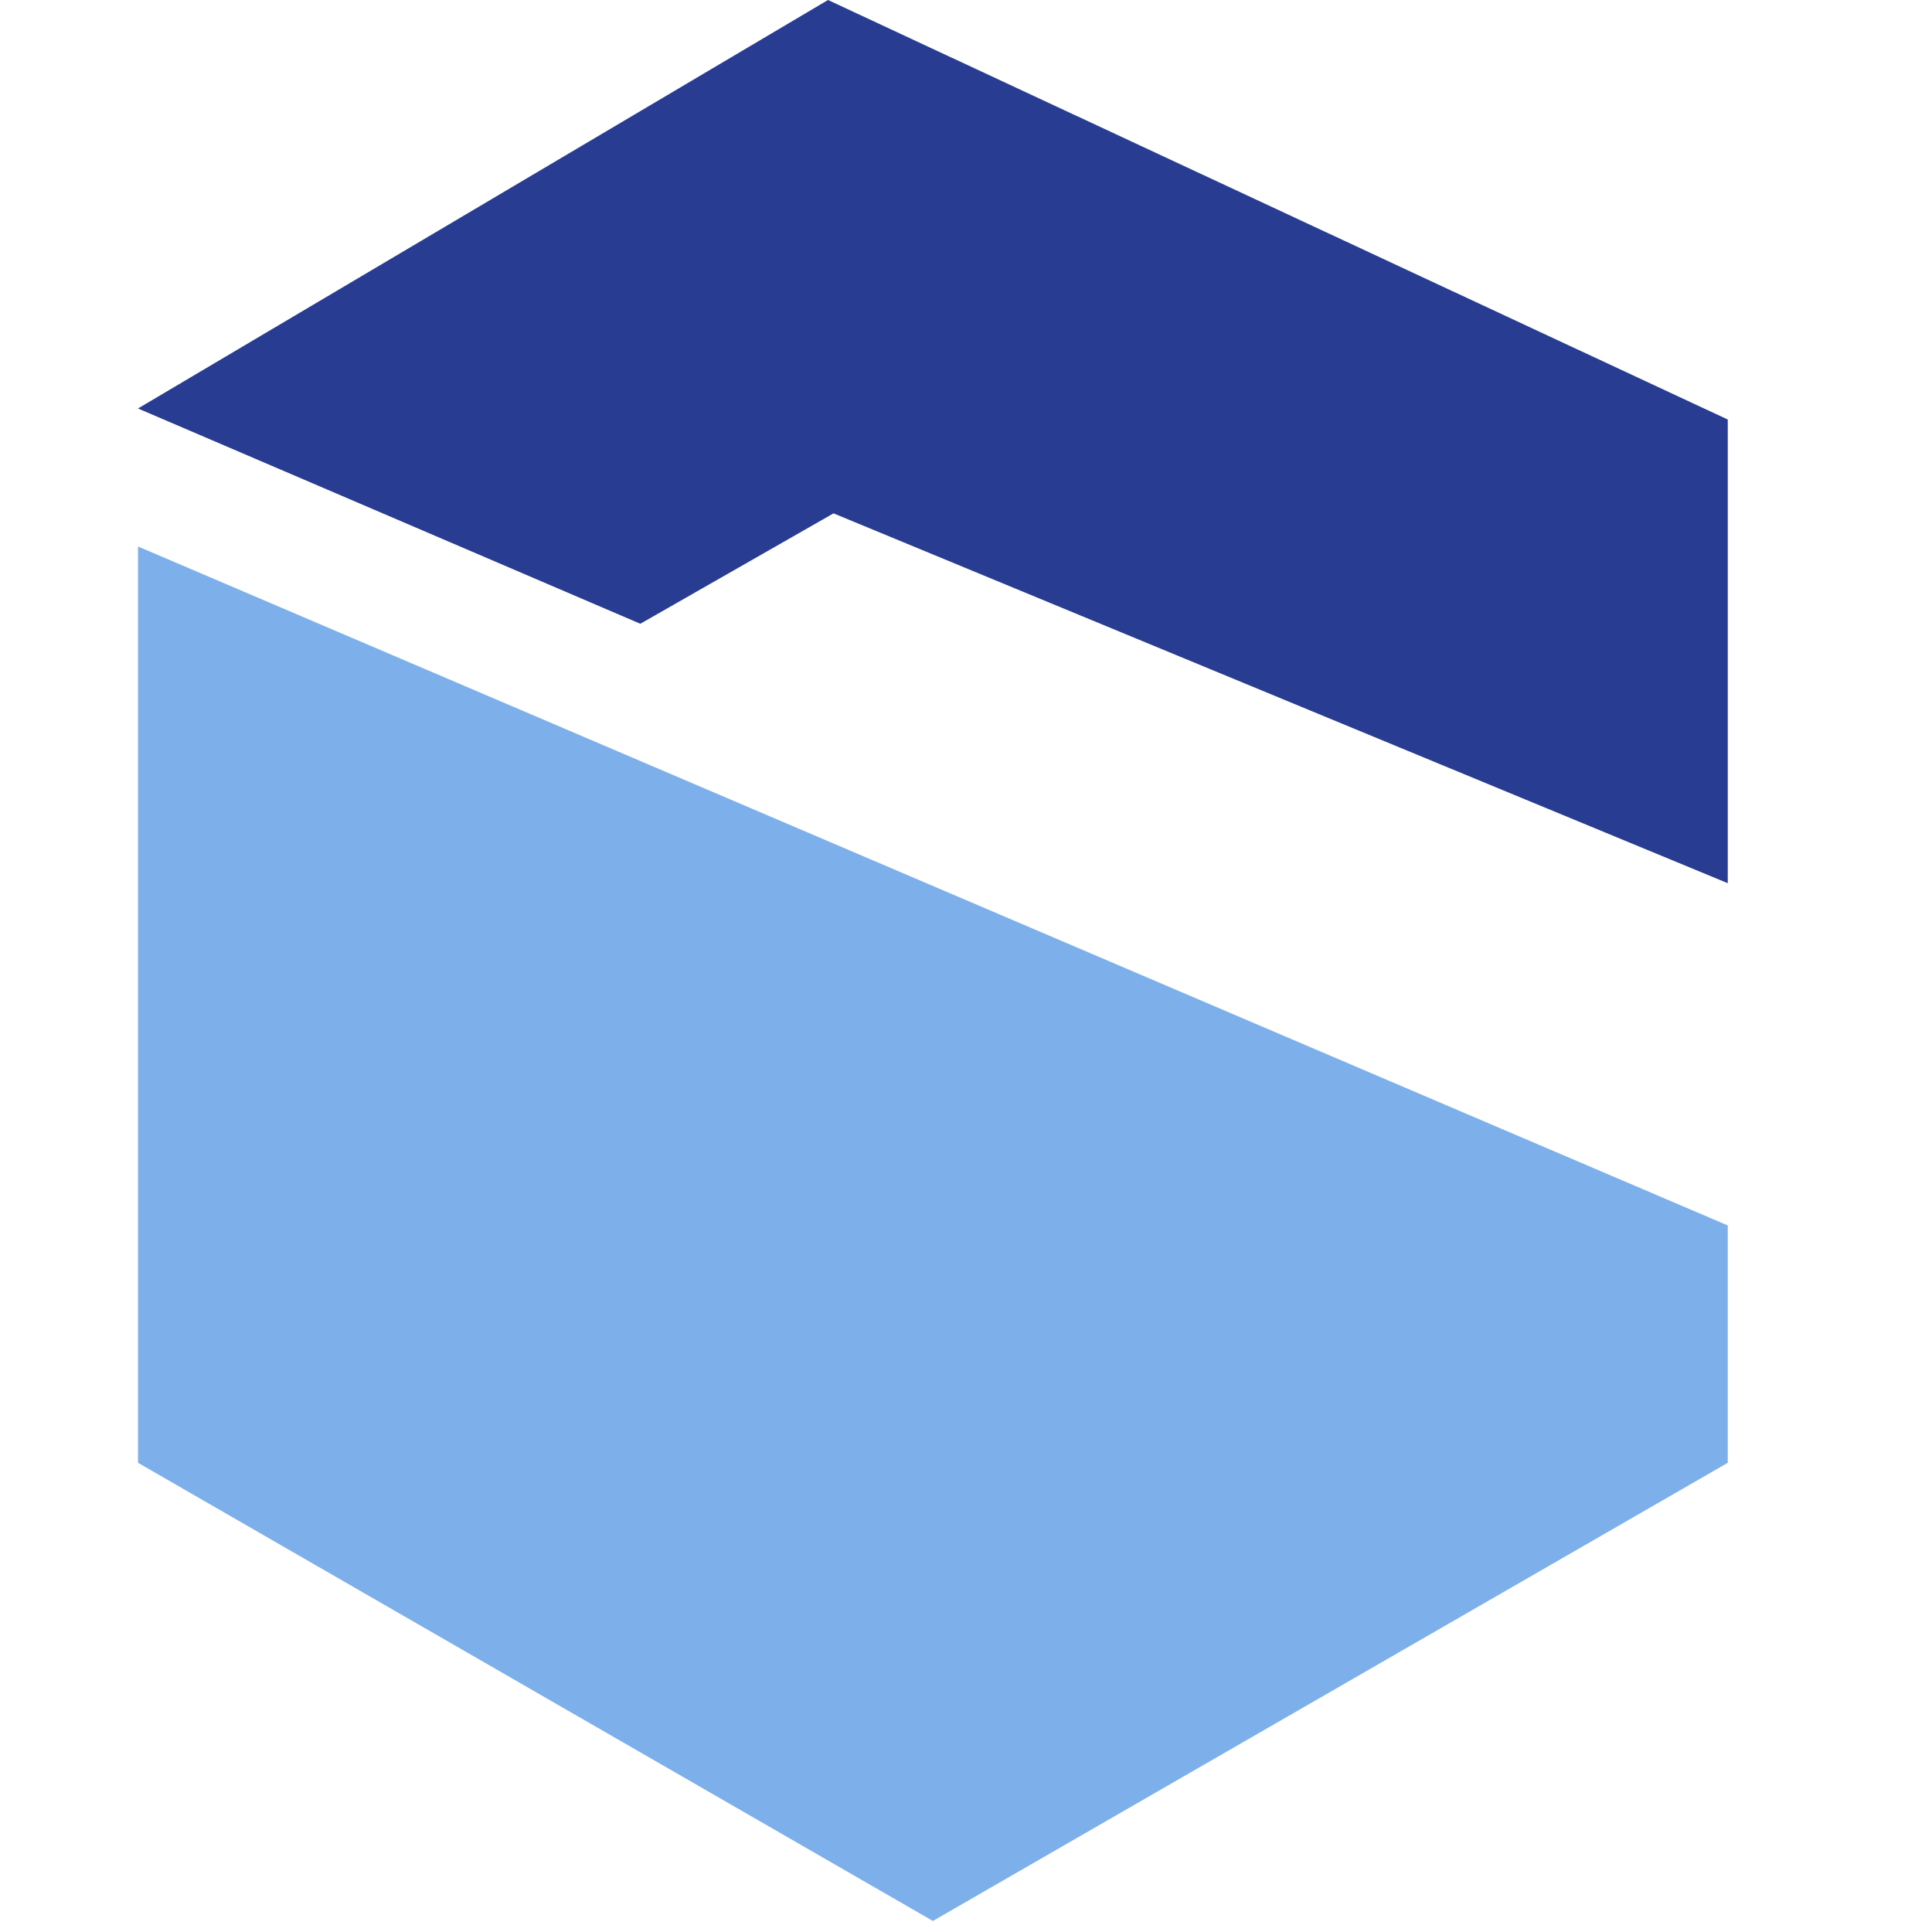 <svg xmlns="http://www.w3.org/2000/svg" xmlns:xlink="http://www.w3.org/1999/xlink" version="1.1" x="0px" y="0px" width="32" height="32" viewBox="0 0 30 35" xml:space="preserve"><g>
<polygon fill="#7db0eb" points="0,26.5 14.4,34.8 28.8,26.5 28.8,22.2 0,9.9"/>
<polygon fill="#283d91" points="12.6,9.3 28.8,16 28.8,7.6 12.5,0 0,7.4 9.1,11.3"/>
</g></svg>
